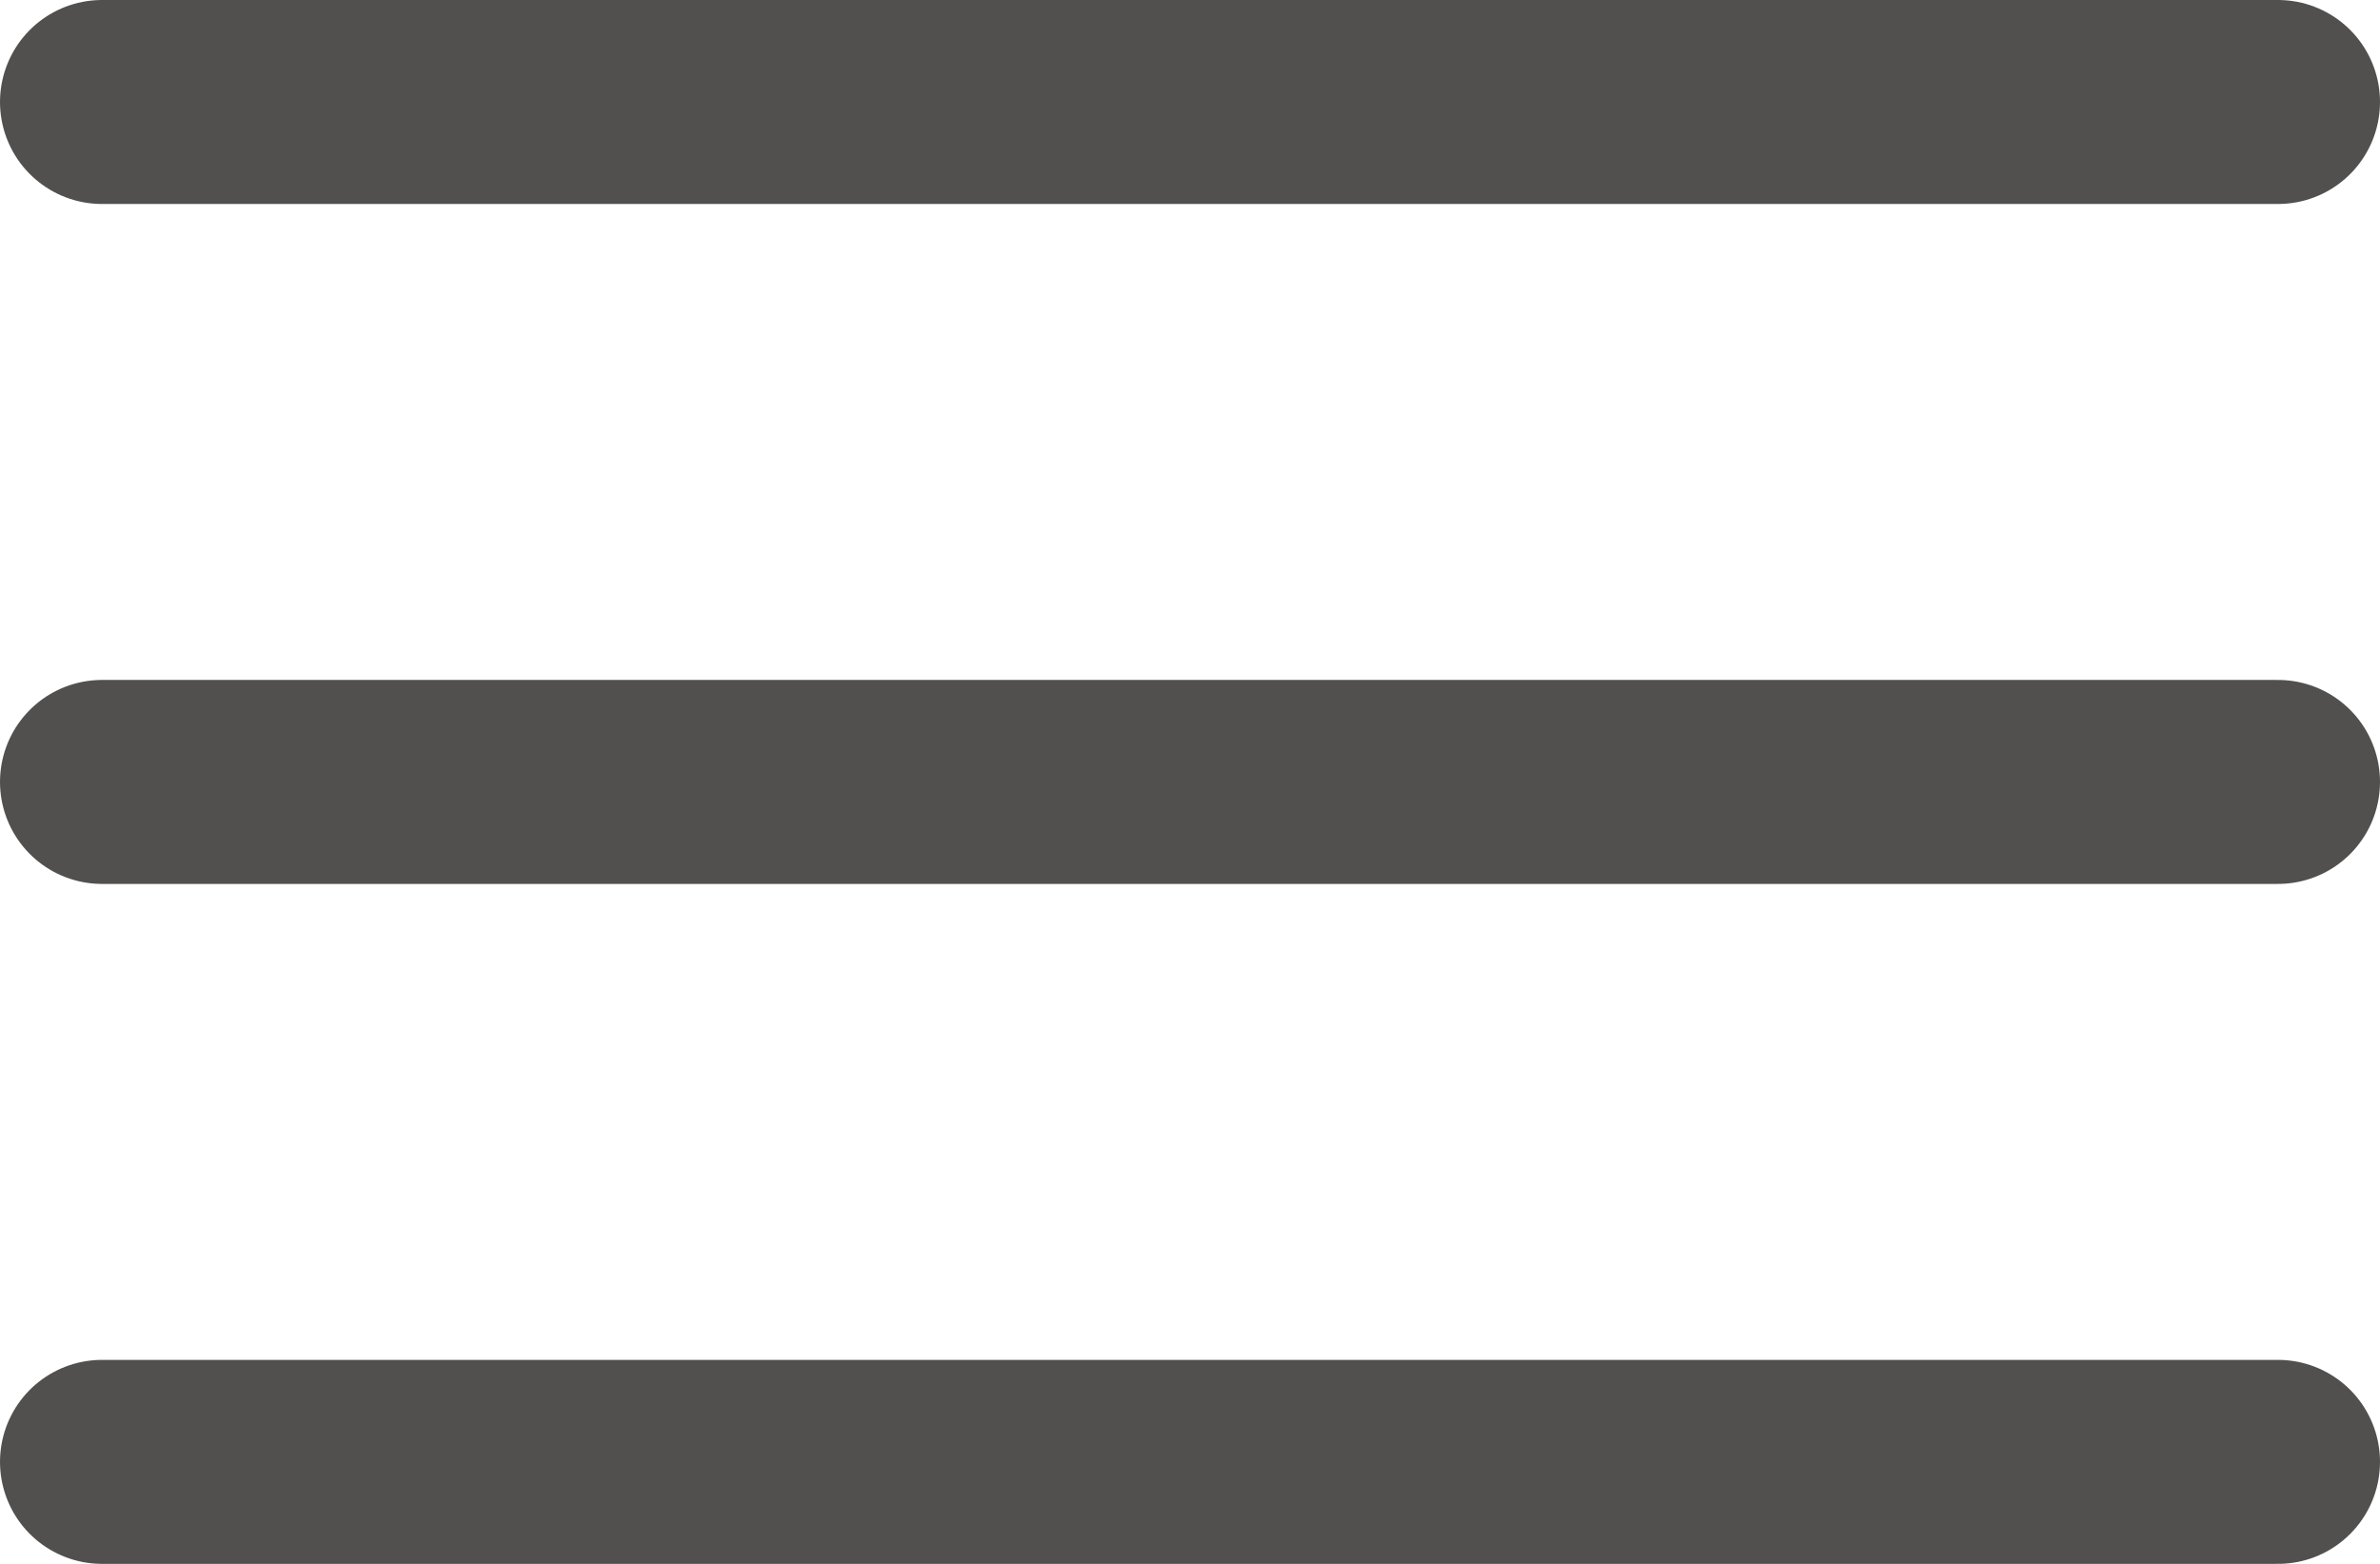 <svg xmlns="http://www.w3.org/2000/svg" viewBox="0 0 35 23"><defs><style>.cls-1{fill:none;stroke:#52504e;stroke-linecap:round;stroke-miterlimit:10;stroke-width:3px;}</style></defs><title>menu-ico</title><g id="Layer_2" data-name="Layer 2"><g id="Layer_1-2" data-name="Layer 1"><line class="cls-1" x1="33.5" y1="1.5" x2="1.5" y2="1.5"/><line class="cls-1" x1="33.5" y1="11.5" x2="1.5" y2="11.5"/><line class="cls-1" x1="33.5" y1="21.5" x2="1.5" y2="21.5"/></g></g></svg>